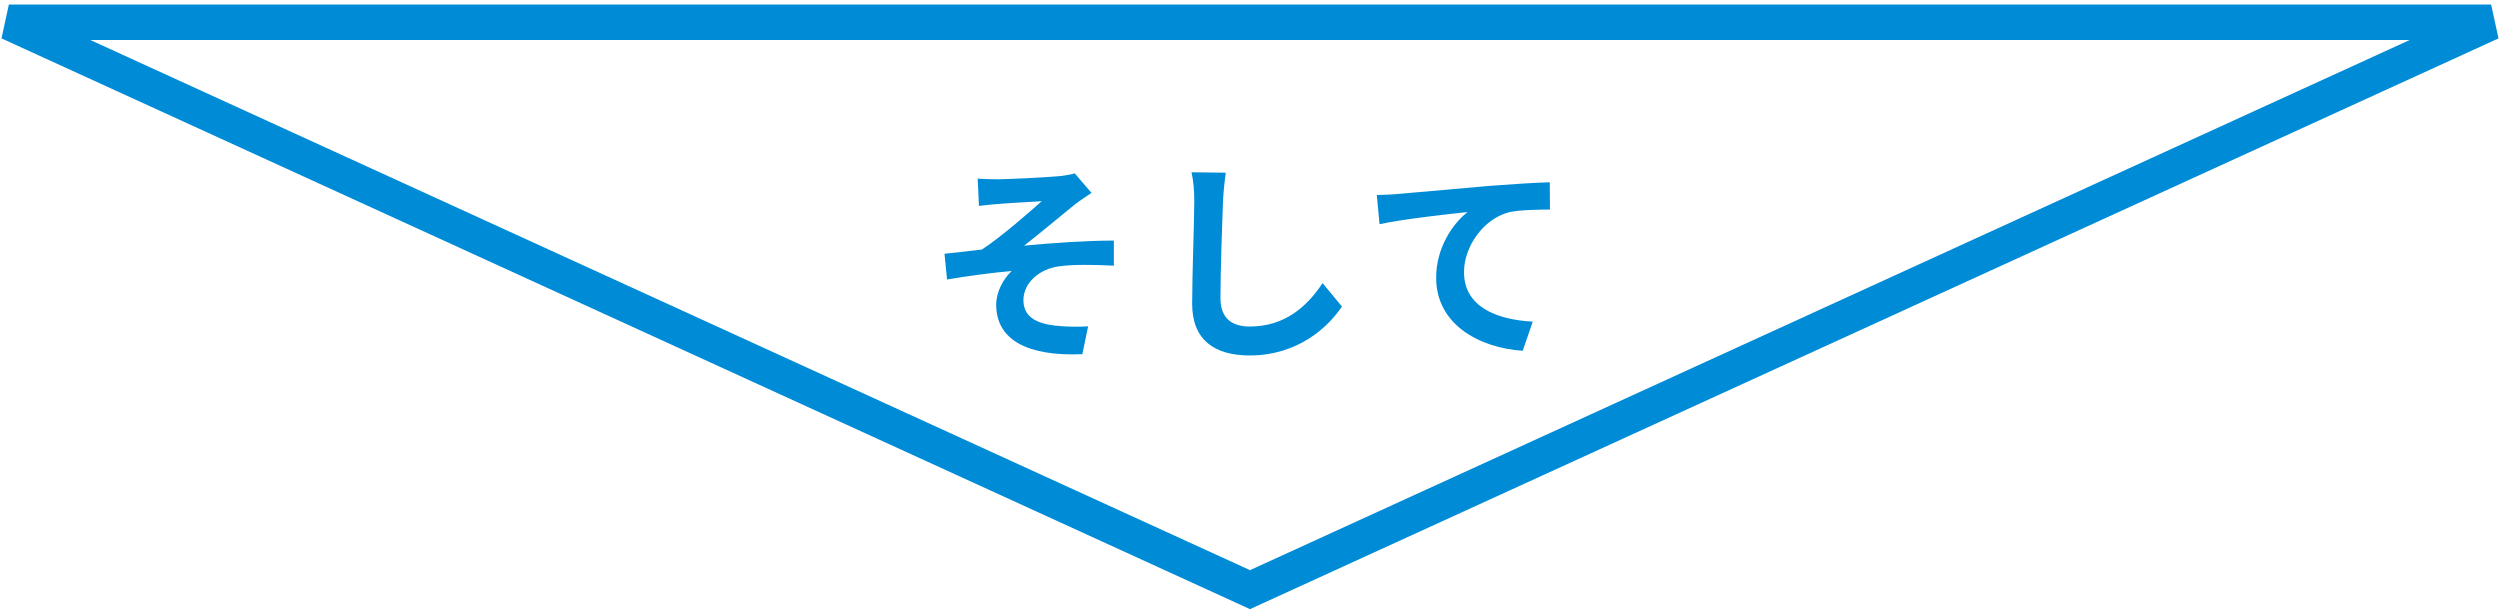 <svg width="282" height="69" viewBox="0 0 282 69" fill="none" xmlns="http://www.w3.org/2000/svg">
<path d="M141 66.512L1 2.512L281 2.512L141 66.512Z" stroke="#008BD7" stroke-width="4"/>
<path d="M110.283 20.152C111.051 20.2 111.747 20.224 112.563 20.224C113.595 20.224 118.107 20.008 119.571 19.864C120.339 19.768 120.891 19.672 121.227 19.552L123.123 21.76C122.619 22.096 121.731 22.672 121.227 23.08C119.523 24.448 117.171 26.44 115.515 27.712C118.731 27.4 122.715 27.136 125.643 27.136V29.968C123.339 29.848 120.939 29.824 119.475 30.04C117.267 30.328 115.443 31.888 115.443 33.856C115.443 35.752 116.931 36.496 119.067 36.736C120.411 36.88 121.827 36.88 122.739 36.808L122.091 39.952C115.947 40.216 112.371 38.368 112.371 34.36C112.371 32.896 113.211 31.408 114.123 30.568C111.915 30.76 109.227 31.12 106.827 31.528L106.539 28.624C107.811 28.504 109.491 28.288 110.763 28.144C112.899 26.752 116.019 24.016 117.507 22.696C116.523 22.768 113.571 22.912 112.587 23.008C111.987 23.056 111.195 23.128 110.427 23.224L110.283 20.152ZM138.267 19.48C138.123 20.488 138.003 21.712 137.955 22.672C137.859 25.264 137.667 30.64 137.667 33.616C137.667 36.04 139.107 36.832 140.979 36.832C144.939 36.832 147.459 34.552 149.187 31.936L151.371 34.576C149.835 36.88 146.427 40.096 140.955 40.096C137.019 40.096 134.475 38.368 134.475 34.264C134.475 31.048 134.715 24.736 134.715 22.672C134.715 21.544 134.619 20.392 134.403 19.432L138.267 19.48ZM155.301 22C156.261 21.976 157.197 21.928 157.677 21.88C159.669 21.712 163.629 21.352 168.021 20.968C170.493 20.776 173.133 20.608 174.813 20.56L174.837 23.632C173.541 23.656 171.477 23.656 170.205 23.944C167.301 24.712 165.141 27.832 165.141 30.688C165.141 34.624 168.837 36.064 172.893 36.28L171.765 39.568C166.749 39.232 161.997 36.52 161.997 31.336C161.997 27.88 163.941 25.144 165.549 23.92C163.293 24.16 158.397 24.688 155.613 25.288L155.301 22Z" fill="#008BD7"/>
</svg>
